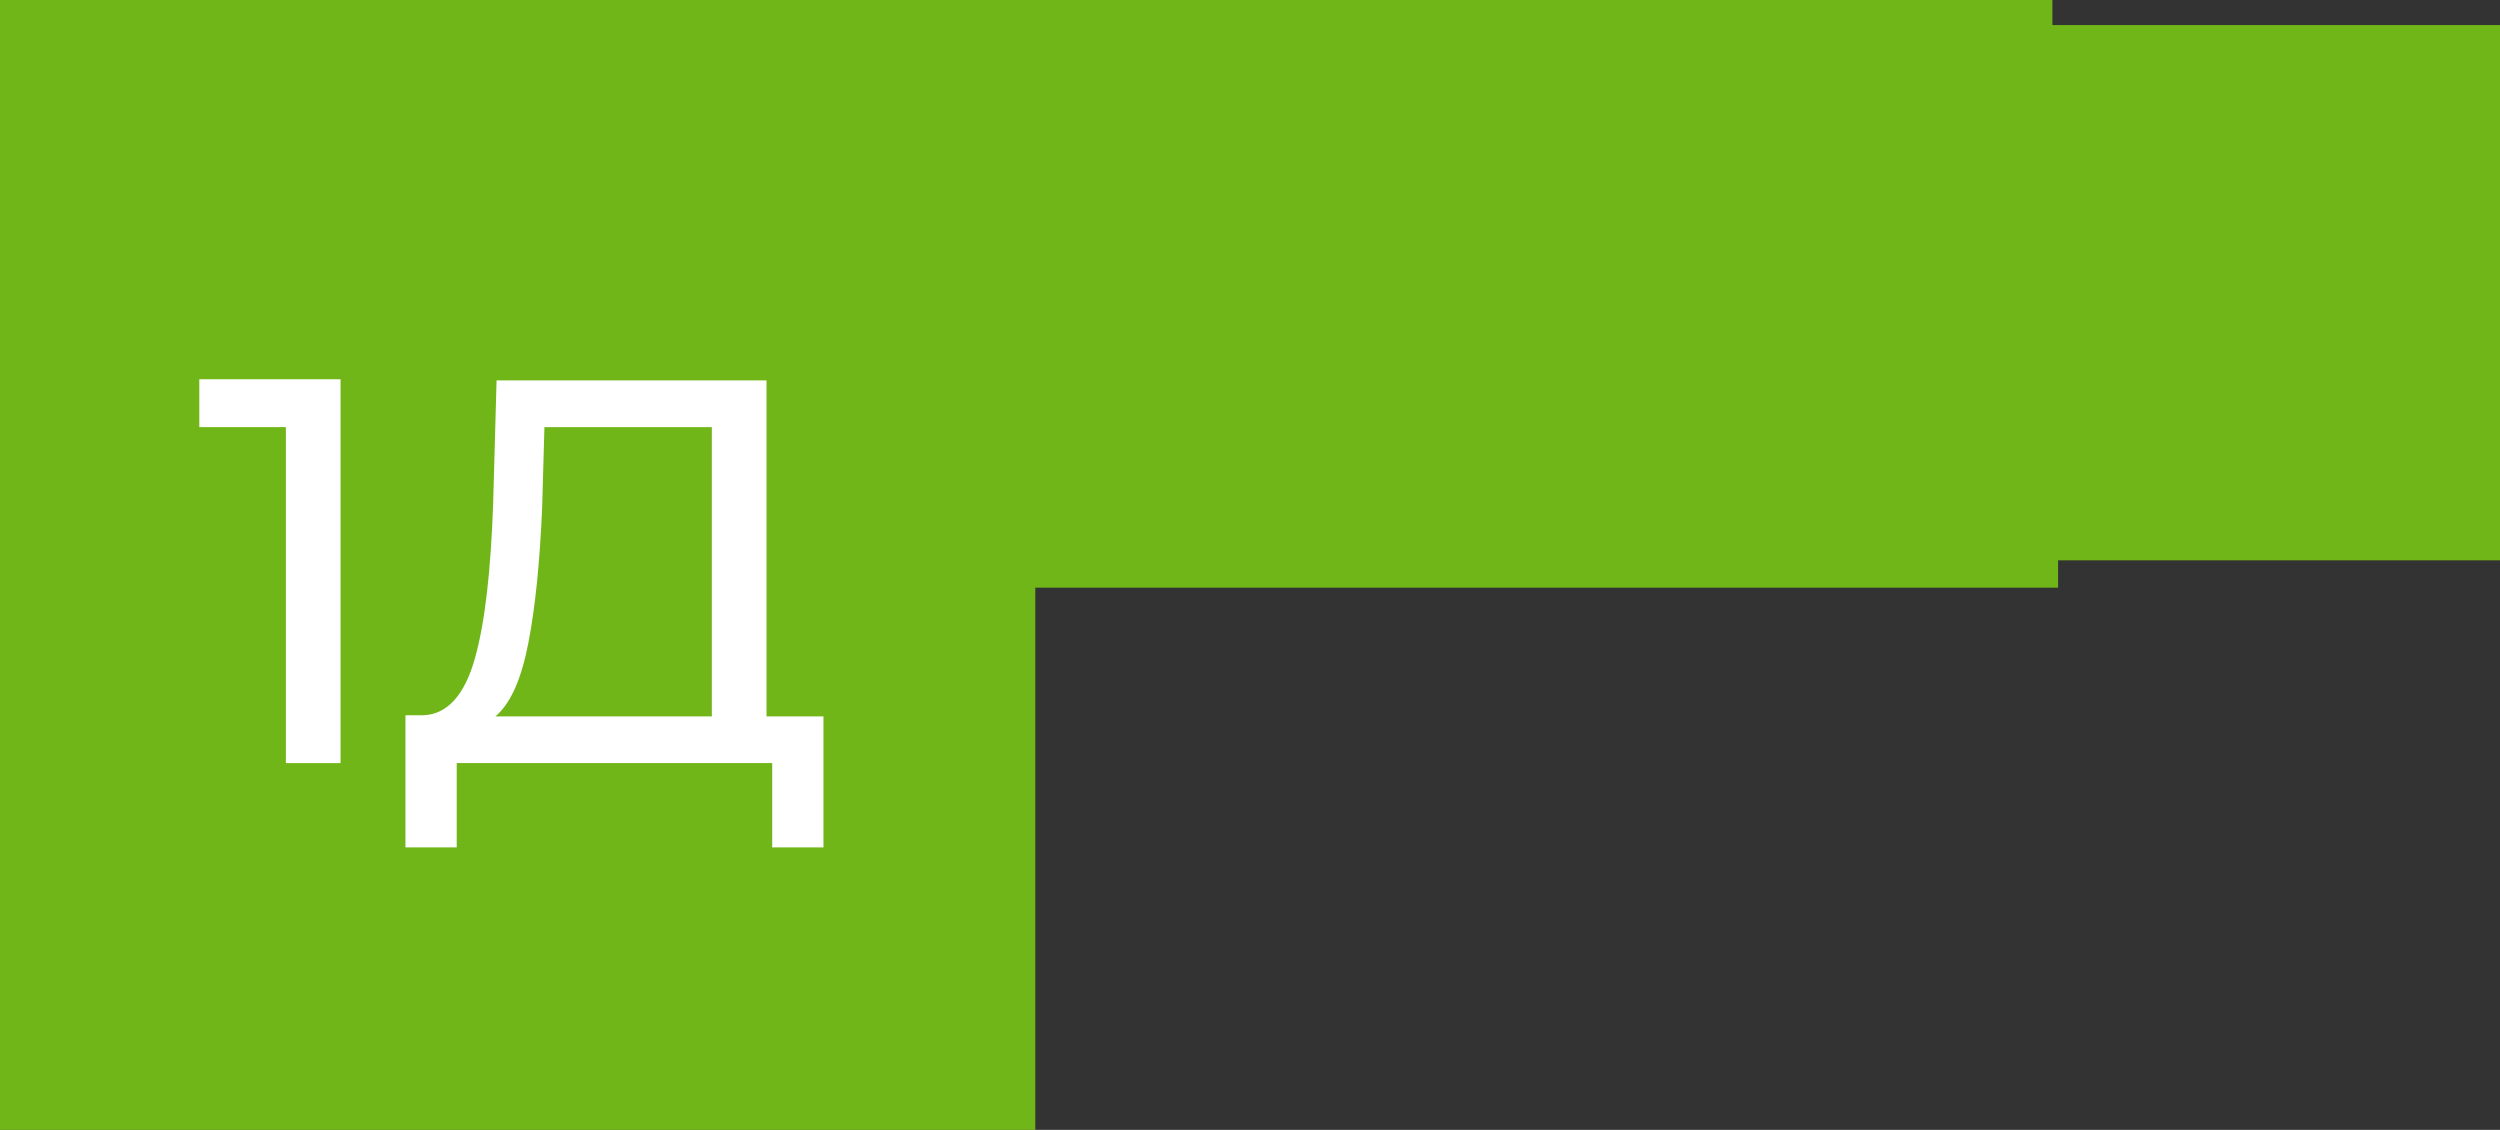 <?xml version="1.0" encoding="UTF-8"?> <!-- Generator: Adobe Illustrator 22.1.0, SVG Export Plug-In . SVG Version: 6.00 Build 0) --> <svg xmlns="http://www.w3.org/2000/svg" xmlns:xlink="http://www.w3.org/1999/xlink" id="Слой_1" x="0px" y="0px" viewBox="0 0 219.5 99.2" style="enable-background:new 0 0 219.5 99.2;" xml:space="preserve"><rect x="0" y="0" width="219.5" height="99.2" fill="#333333" stroke="none"/> <style type="text/css"> .st0{fill-rule:evenodd;clip-rule:evenodd;fill:#71B619;} .st1{fill:#FFFFFF;} </style> <polygon class="st0" points="0,0 180.2,0 180.2,2.2 219.5,2.2 219.5,49.2 180.7,49.2 180.7,51.6 90.9,51.6 90.9,99.2 0,99.2 "></polygon> <g> <path class="st1" d="M29.9,33.3V67h-4.8V37.5h-7.6v-4.2H29.9z"></path> <path class="st1" d="M72.3,62.8v11.6h-4.5V67H40.1l0,7.4h-4.5l0-11.6h1.6c2.1-0.1,3.6-1.8,4.5-5c0.9-3.2,1.4-7.8,1.6-13.6l0.3-10.8 h23.7v29.5H72.3z M46.4,56.4c-0.6,3.1-1.5,5.3-2.9,6.5h19V37.5H47.8l-0.2,7.1C47.4,49.3,47,53.3,46.4,56.4z"></path> </g> </svg> 